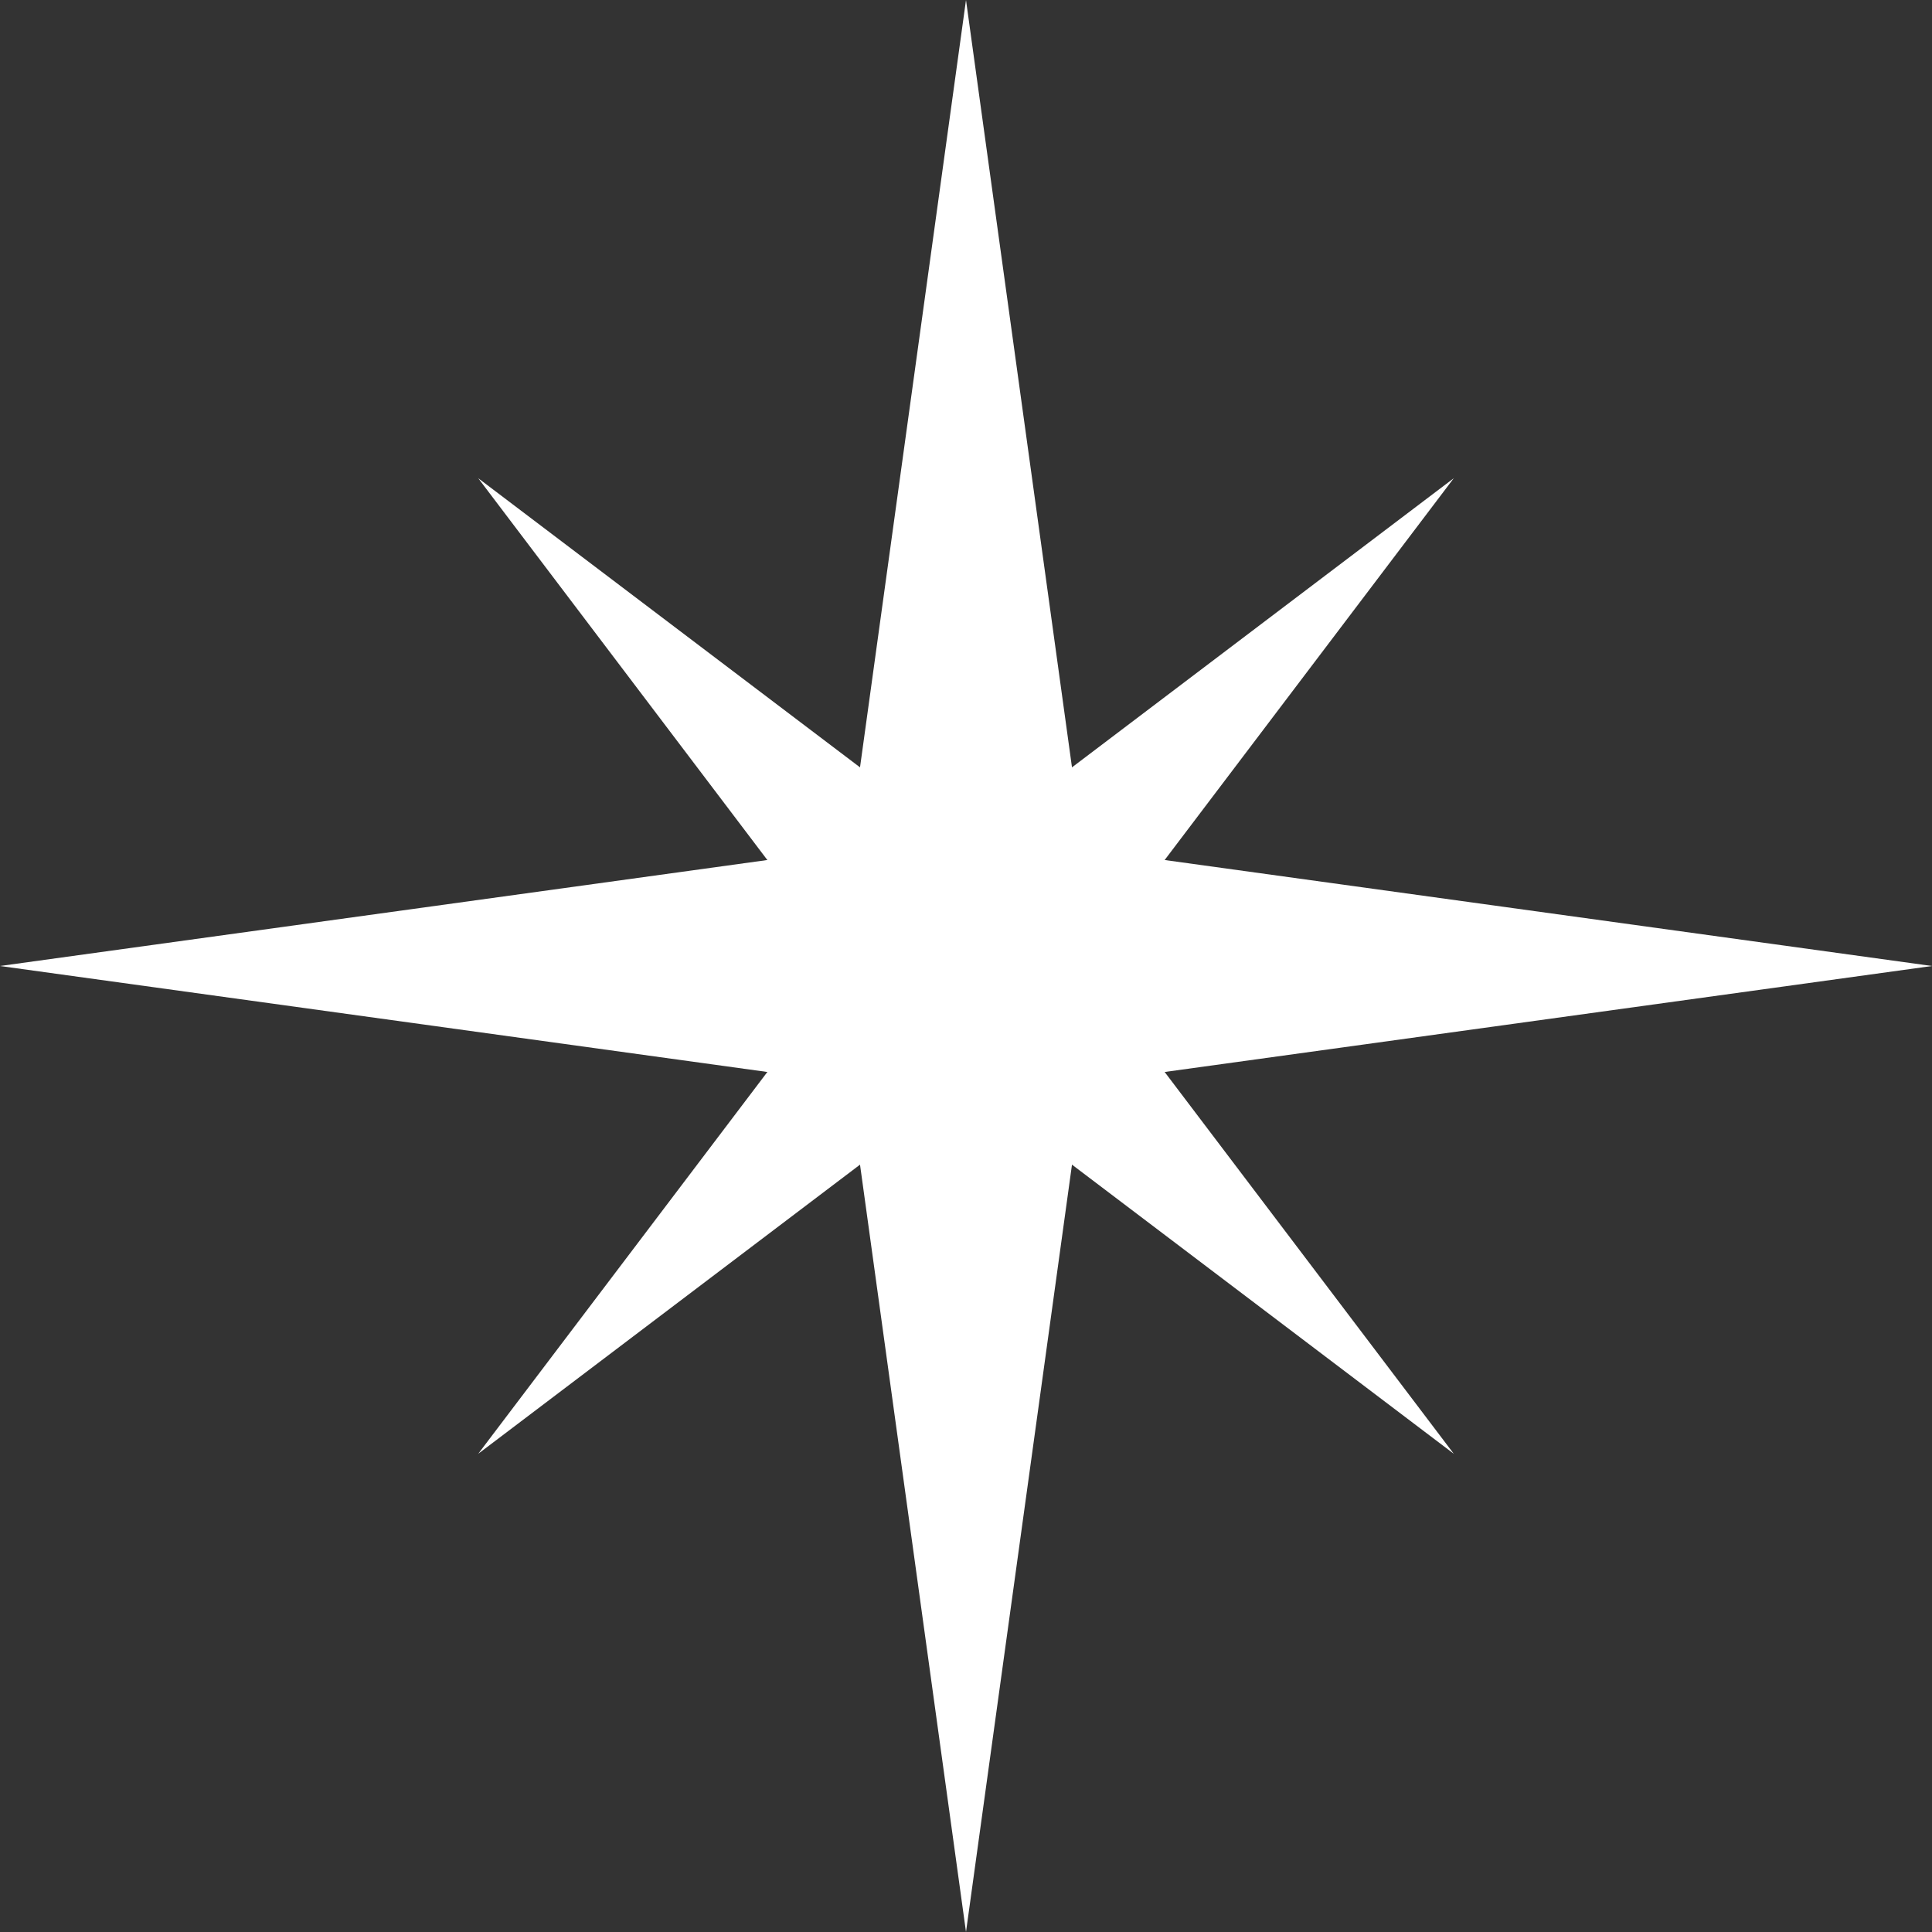 <?xml version="1.0" encoding="UTF-8"?> <svg xmlns="http://www.w3.org/2000/svg" width="90" height="90" viewBox="0 0 90 90" fill="none"><rect x="0" y="0" width="90" height="90" fill="#333333" stroke="none"/><g clip-path="url(#clip0_4000_426)"><path d="M39.539 39.539L45 0L50.461 39.539L90 45L50.461 50.461L45 90L39.539 50.461L0 45L39.539 39.539Z" fill="white"></path><path d="M45 39.485L67.723 22.277L50.515 45L67.723 67.723L45 50.515L22.277 67.723L39.485 45L22.277 22.277L45 39.485Z" fill="white"></path></g><defs><clipPath id="clip0_4000_426"><rect width="90" height="90" fill="white"></rect></clipPath></defs></svg> 